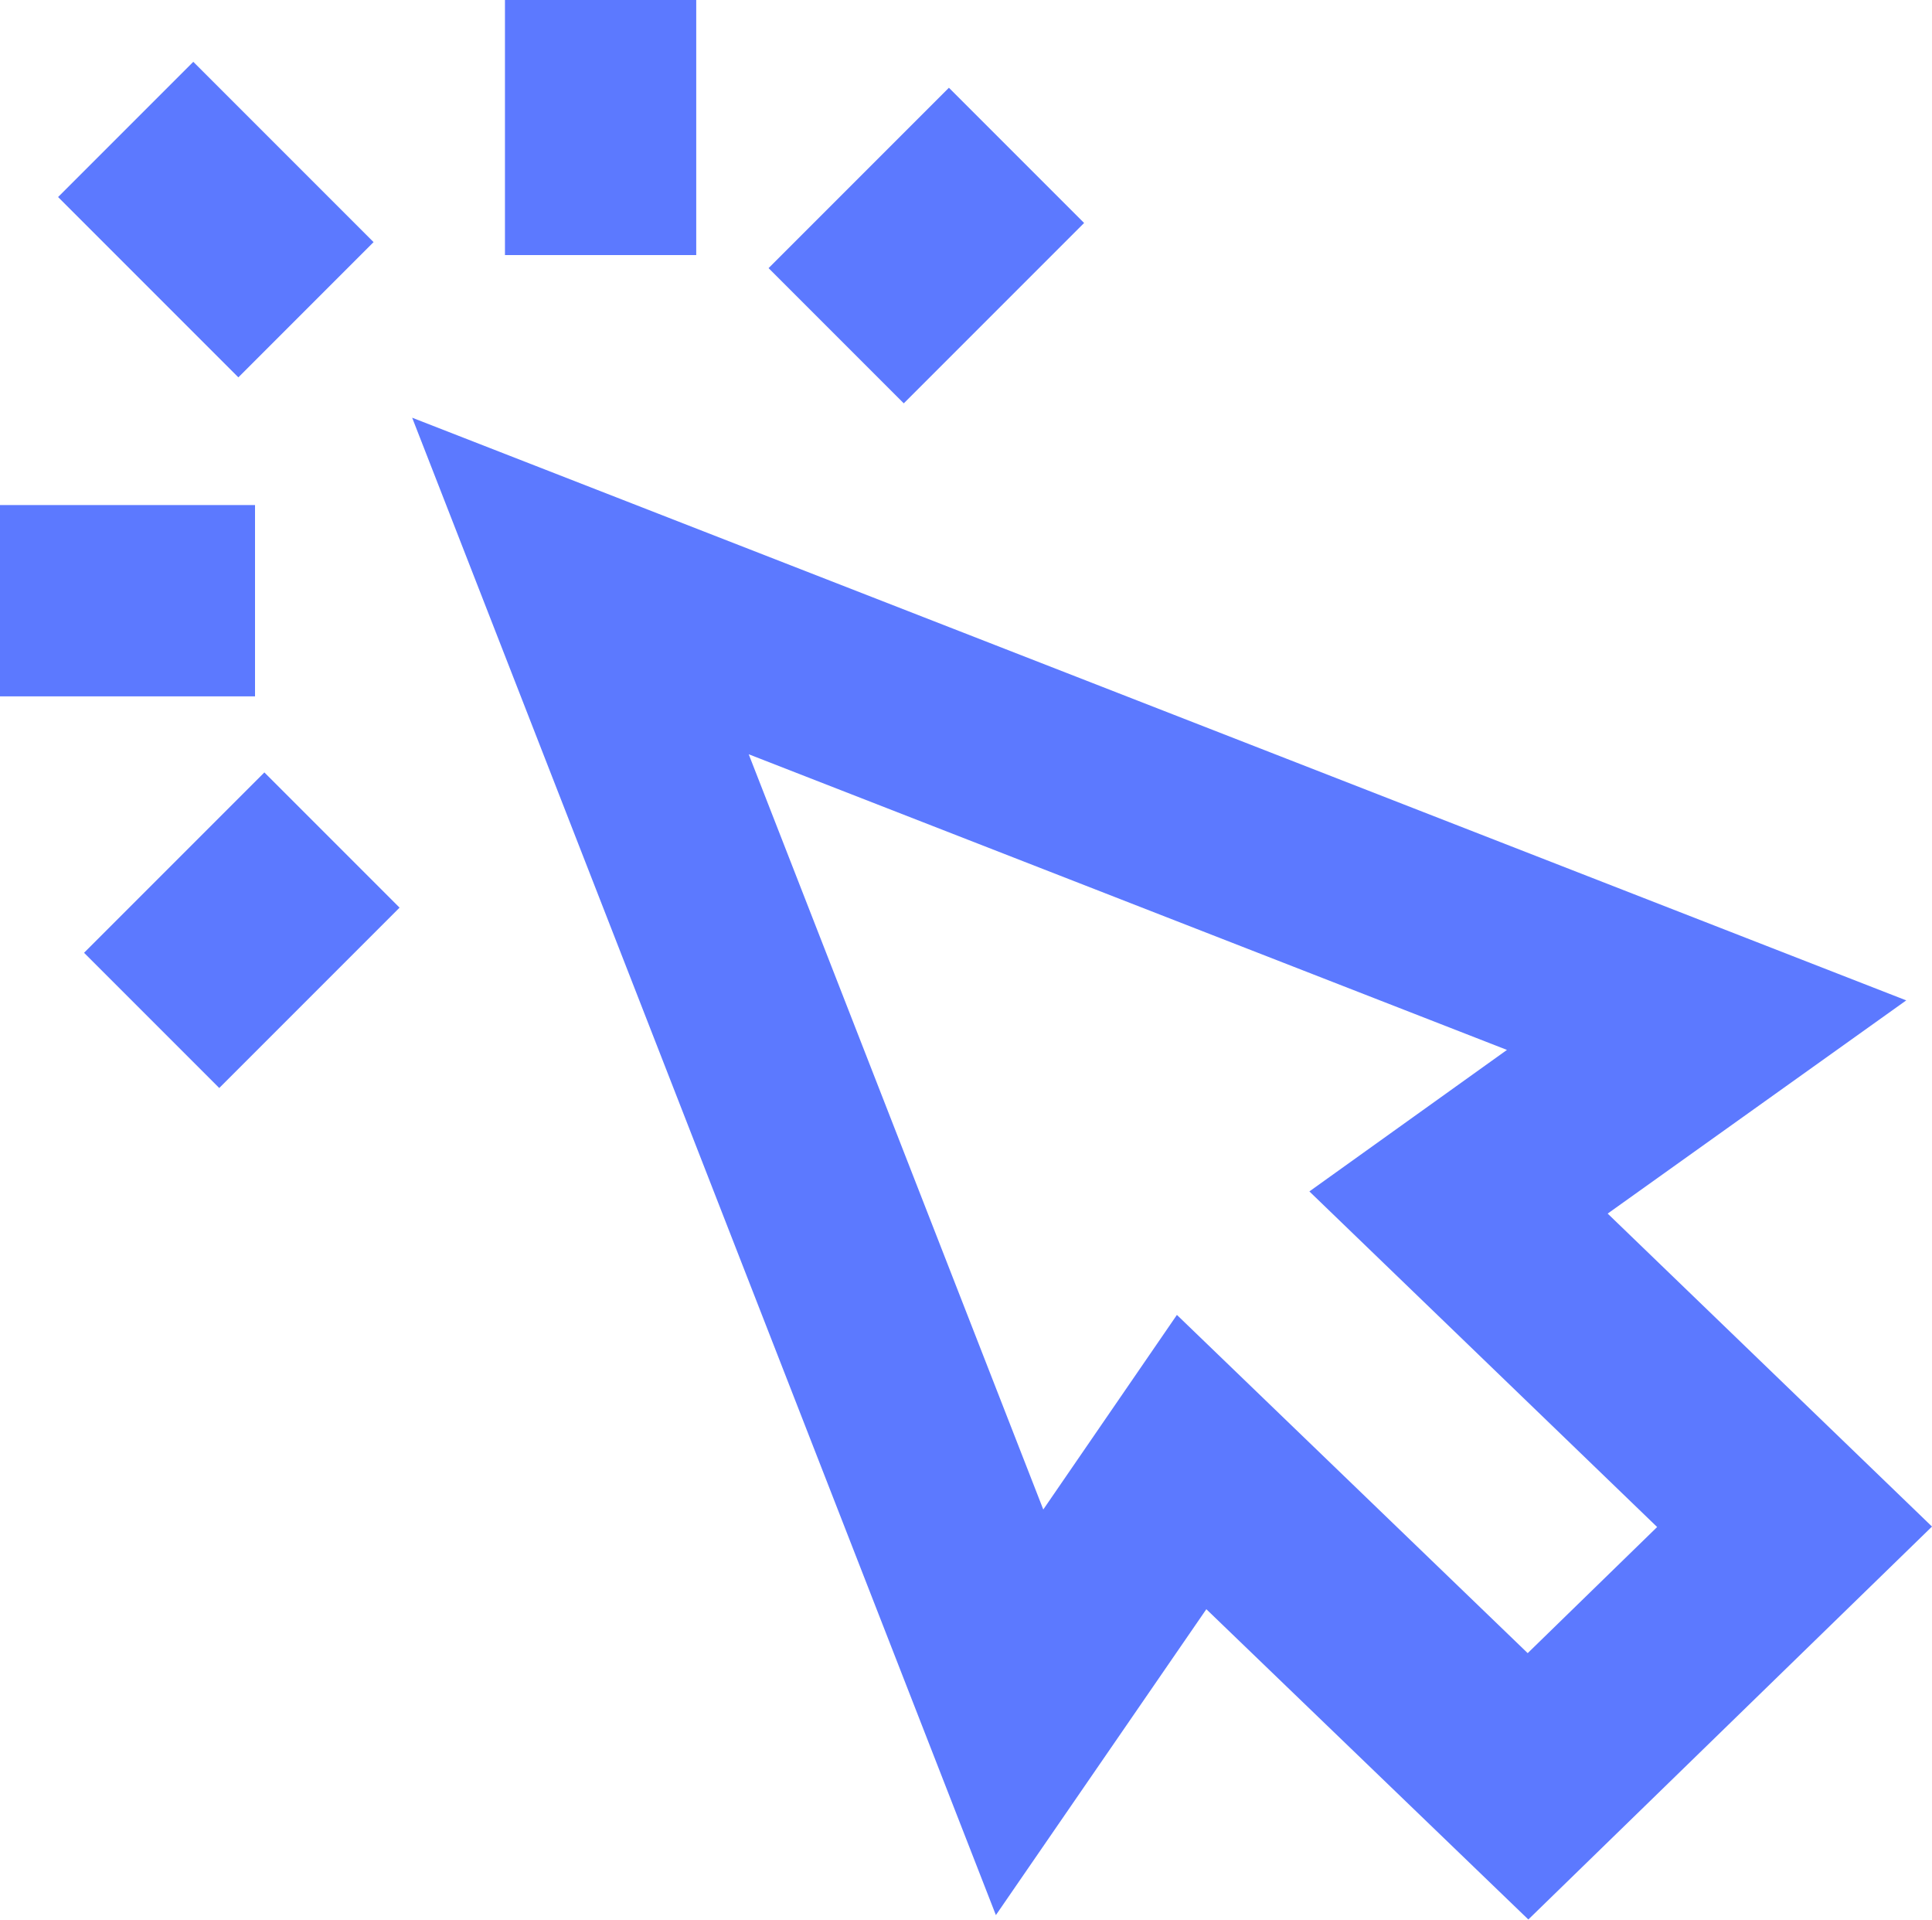 <svg xmlns="http://www.w3.org/2000/svg" viewBox="0 0 30 29.803">
  <g>
    <path d="M23.732,29.8l-5-4.817-3.268,4.749L6.4,6.485l23.2,9.046-4.636,3.31L30,23.7Zm-5.457-9.386,5.447,5.251,2.01-1.958-5.4-5.21L23.4,16.3,11.626,11.71,16.2,23.435Z" fill="#5c79ff"/>
    <rect x="1.775" y="12.957" width="3.96" height="2.969" transform="translate(-9.112 6.885) rotate(-45)" fill="#5c79ff"/>
    <rect x="1.866" y="1.429" width="2.969" height="3.959" transform="translate(-1.428 3.368) rotate(-45)" fill="#5c79ff"/>
    <rect x="7.841" width="2.97" height="3.96" fill="#5c79ff"/>
    <rect y="7.841" width="3.96" height="2.97" fill="#5c79ff"/>
    <rect x="12.404" y="2.327" width="3.96" height="2.969" transform="translate(1.518 11.288) rotate(-45)" fill="#5c79ff"/>
  </g>
</svg>
